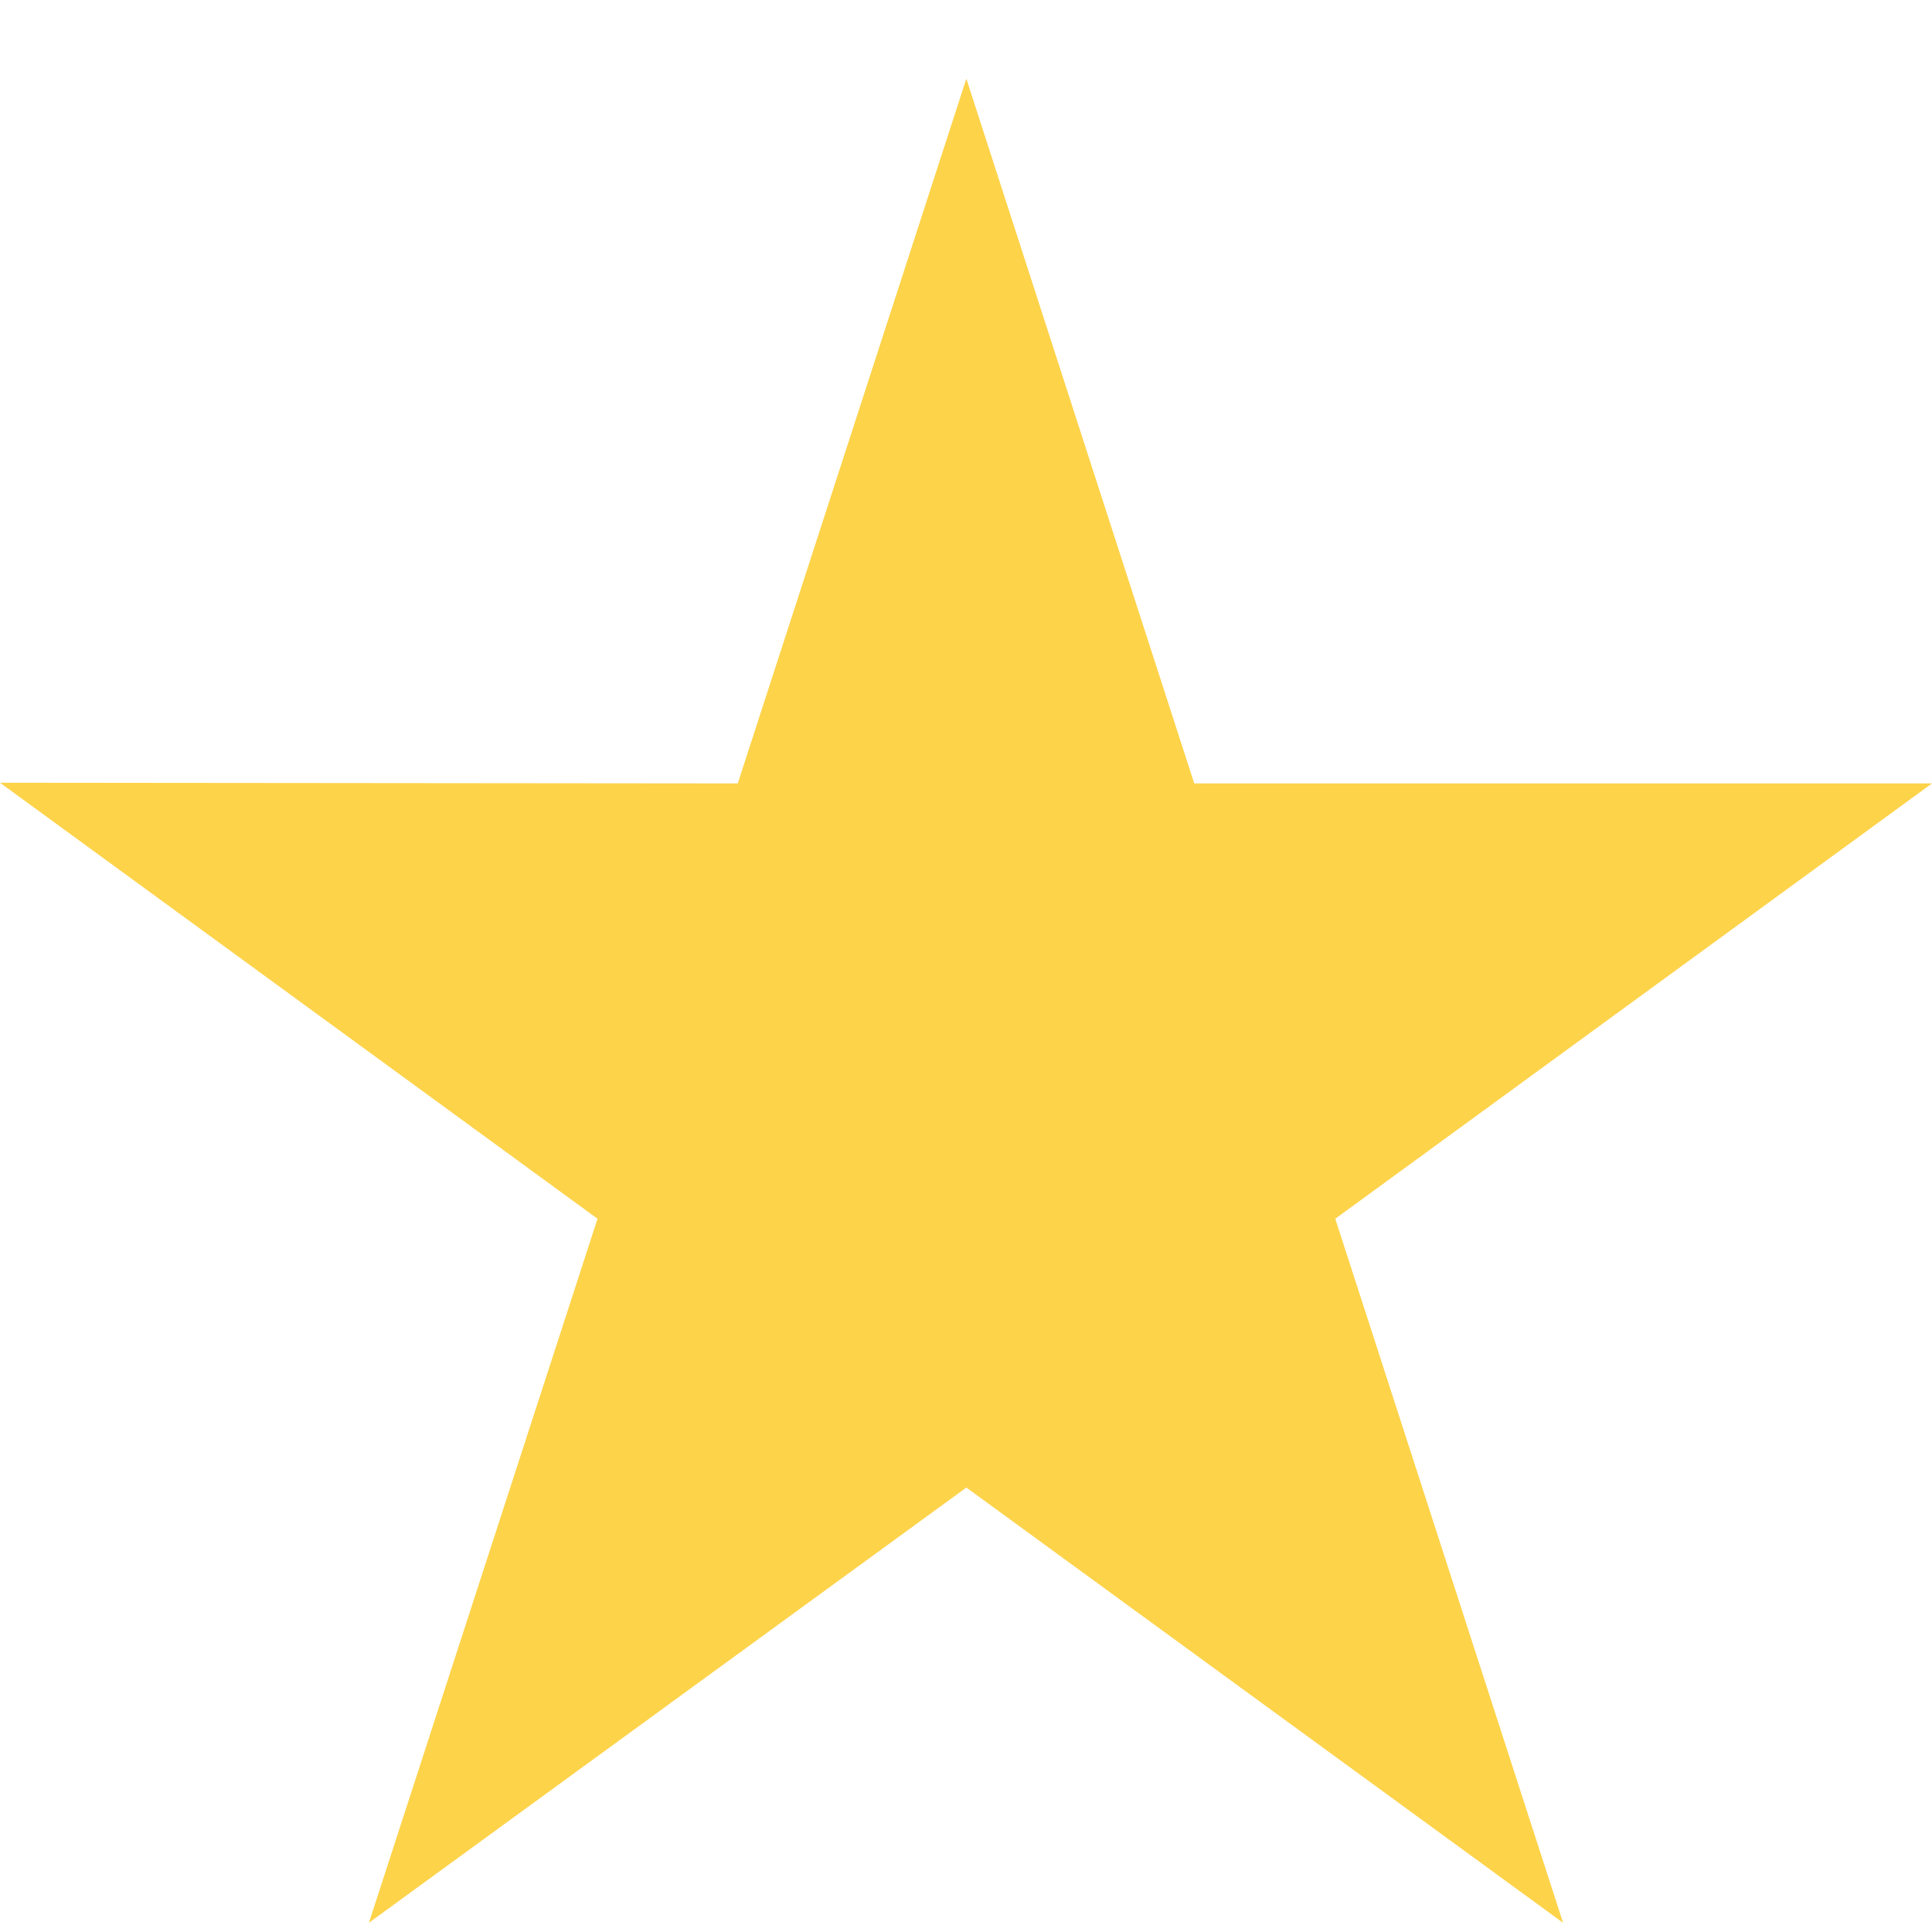 <svg width="22" height="22" viewBox="0 0 22 22" fill="none" xmlns="http://www.w3.org/2000/svg">
<path d="M22 8.921H13.599L11.004 0.896L8.401 8.921L0 8.913L6.804 13.878L4.201 21.895L11.004 16.939L17.799 21.895L15.205 13.878L22 8.921Z" fill="#FDD34A"/>
</svg>
